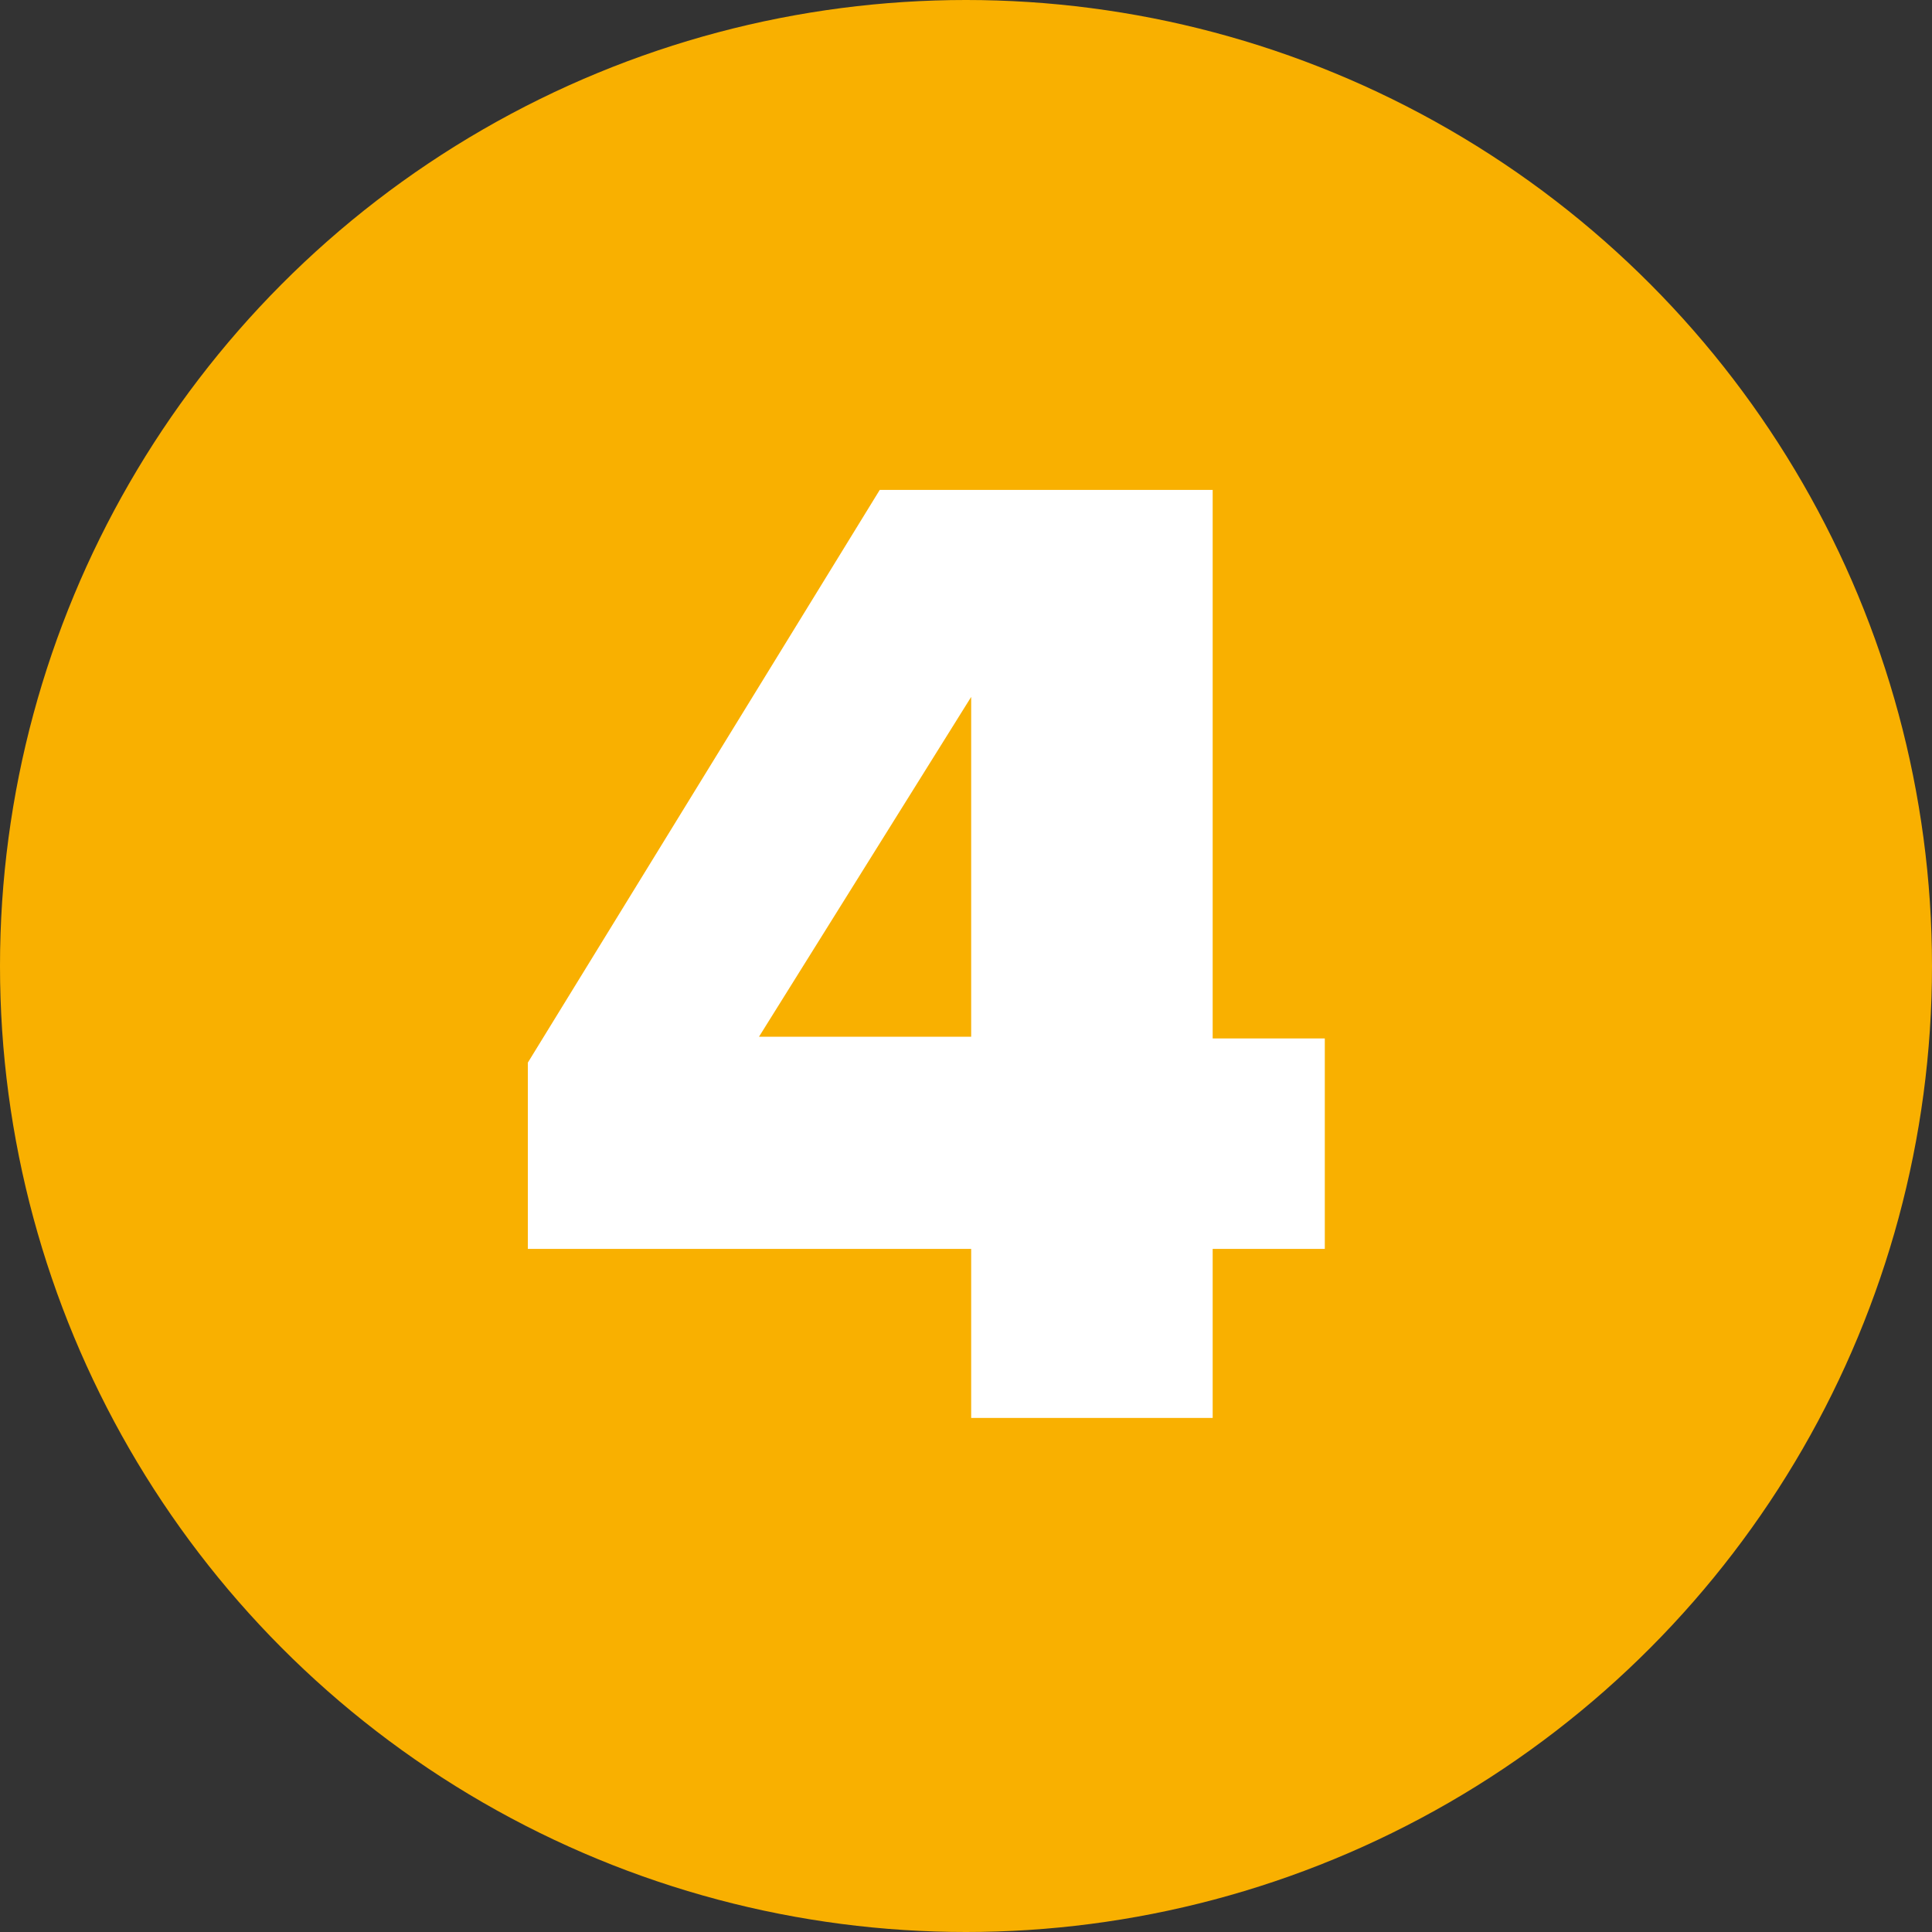 <?xml version="1.0" encoding="UTF-8"?>
<svg id="Ebene_3_Kopie_Kopie_Kopie" xmlns="http://www.w3.org/2000/svg" version="1.1" viewBox="0 0 112 112">
  <rect x="0" y="0" width="112" height="112" fill="#333333" stroke="none"/>
  <!-- Generator: Adobe Illustrator 29.5.1, SVG Export Plug-In . SVG Version: 2.1.0 Build 141)  -->
  <defs>
    <style>
      .st0 {
        fill: #fff;
      }

      .st1 {
        fill: #f9b000;
      }
    </style>
  </defs>
  <g id="Ebene_1-2">
    <circle class="st1" cx="56" cy="56" r="56"/>
    <path class="st0" d="M70.3,82.2h-14v-9.8h-25.7v-10.8l20.4-33.2h19.3v31.8h6.5v12.2h-6.5v9.8ZM56.3,60.1v-19.7l-12.3,19.7h12.3Z"/>
  </g>
</svg>